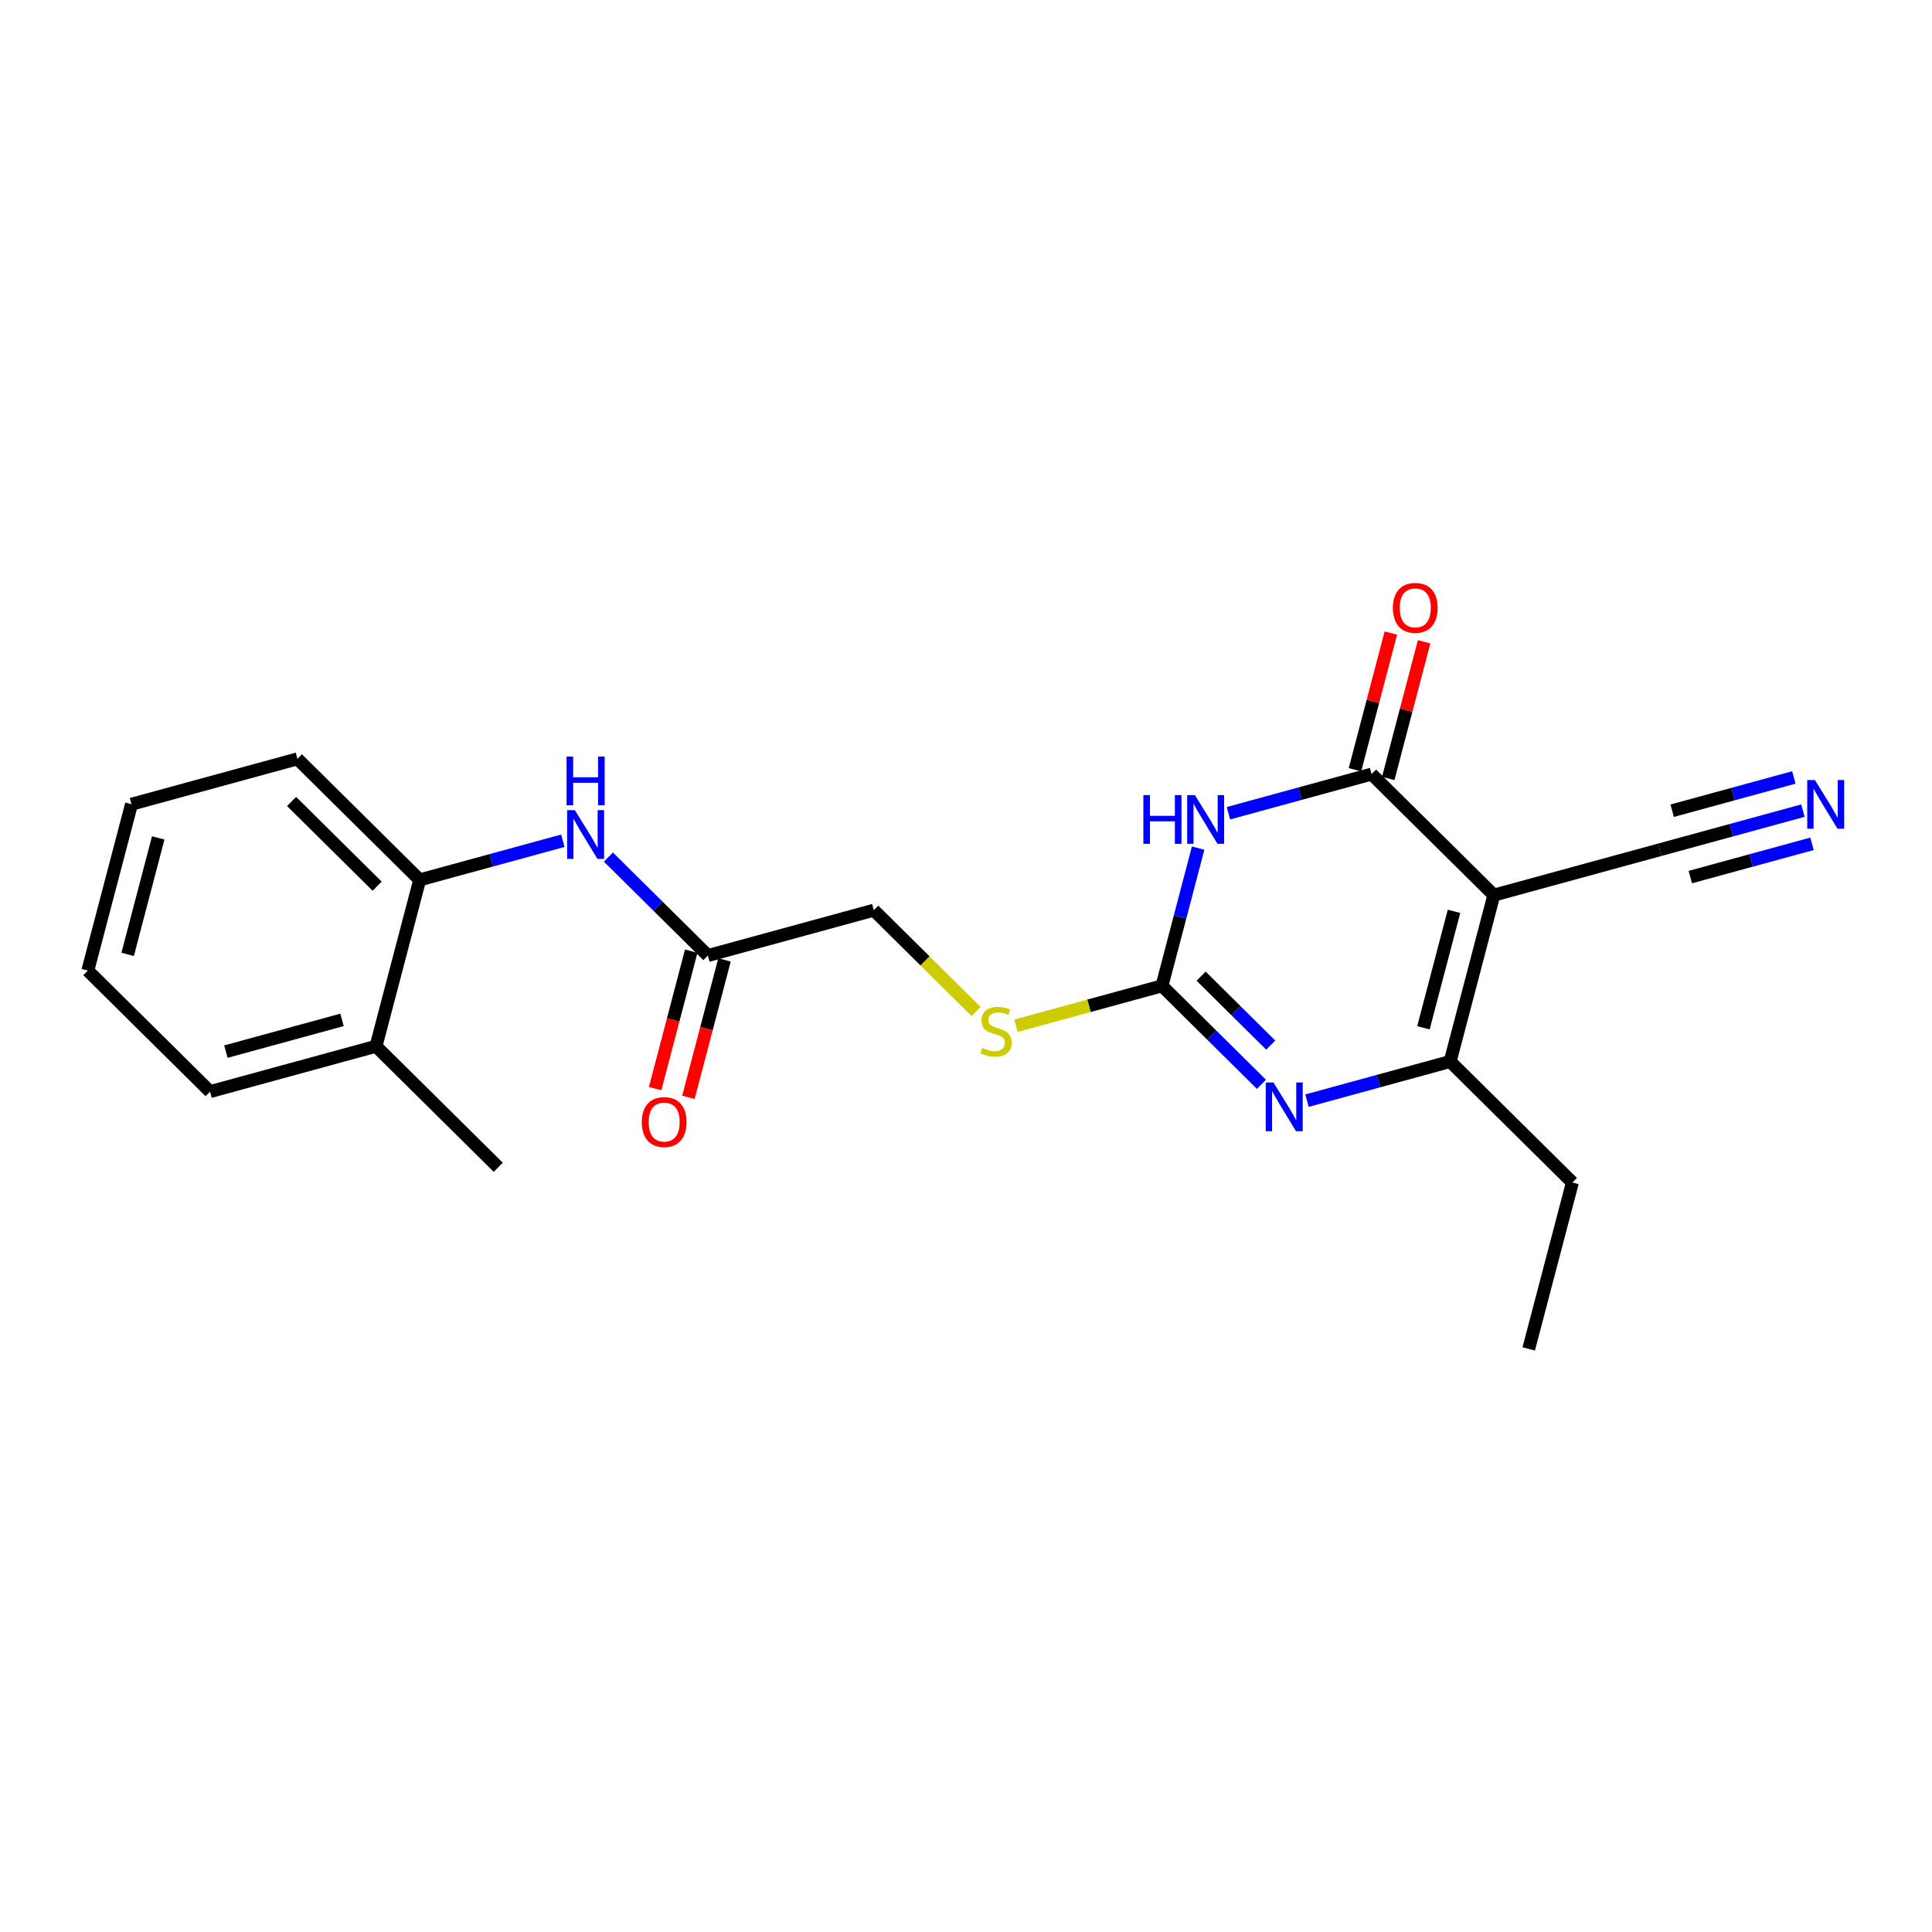 <?xml version='1.0' encoding='iso-8859-1'?>
<svg version='1.1' baseProfile='full'
              xmlns='http://www.w3.org/2000/svg'
                      xmlns:rdkit='http://www.rdkit.org/xml'
                      xmlns:xlink='http://www.w3.org/1999/xlink'
                  xml:space='preserve'
width='300px' height='300px' viewBox='0 0 300 300'>
<!-- END OF HEADER -->
<rect style='opacity:1.0;fill:#FFFFFF;stroke:none' width='300' height='300' x='0' y='0'> </rect>
<rect style='opacity:1.0;fill:#FFFFFF;stroke:none' width='300' height='300' x='0' y='0'> </rect>
<path class='bond-0 atom-0 atom-1' d='M 237.379,209.458 L 244.163,183.623' style='fill:none;fill-rule:evenodd;stroke:#000000;stroke-width:2.0px;stroke-linecap:butt;stroke-linejoin:miter;stroke-opacity:1' />
<path class='bond-1 atom-1 atom-2' d='M 244.163,183.623 L 225.18,164.83' style='fill:none;fill-rule:evenodd;stroke:#000000;stroke-width:2.0px;stroke-linecap:butt;stroke-linejoin:miter;stroke-opacity:1' />
<path class='bond-2 atom-2 atom-3' d='M 225.18,164.83 L 214.065,167.869' style='fill:none;fill-rule:evenodd;stroke:#000000;stroke-width:2.0px;stroke-linecap:butt;stroke-linejoin:miter;stroke-opacity:1' />
<path class='bond-2 atom-2 atom-3' d='M 214.065,167.869 L 202.951,170.907' style='fill:none;fill-rule:evenodd;stroke:#0000FF;stroke-width:2.0px;stroke-linecap:butt;stroke-linejoin:miter;stroke-opacity:1' />
<path class='bond-22 atom-20 atom-2' d='M 231.963,138.995 L 225.18,164.83' style='fill:none;fill-rule:evenodd;stroke:#000000;stroke-width:2.0px;stroke-linecap:butt;stroke-linejoin:miter;stroke-opacity:1' />
<path class='bond-22 atom-20 atom-2' d='M 225.778,141.513 L 221.03,159.598' style='fill:none;fill-rule:evenodd;stroke:#000000;stroke-width:2.0px;stroke-linecap:butt;stroke-linejoin:miter;stroke-opacity:1' />
<path class='bond-3 atom-3 atom-4' d='M 195.877,168.373 L 188.154,160.727' style='fill:none;fill-rule:evenodd;stroke:#0000FF;stroke-width:2.0px;stroke-linecap:butt;stroke-linejoin:miter;stroke-opacity:1' />
<path class='bond-3 atom-3 atom-4' d='M 188.154,160.727 L 180.431,153.081' style='fill:none;fill-rule:evenodd;stroke:#000000;stroke-width:2.0px;stroke-linecap:butt;stroke-linejoin:miter;stroke-opacity:1' />
<path class='bond-3 atom-3 atom-4' d='M 197.319,162.282 L 191.913,156.931' style='fill:none;fill-rule:evenodd;stroke:#0000FF;stroke-width:2.0px;stroke-linecap:butt;stroke-linejoin:miter;stroke-opacity:1' />
<path class='bond-3 atom-3 atom-4' d='M 191.913,156.931 L 186.507,151.579' style='fill:none;fill-rule:evenodd;stroke:#000000;stroke-width:2.0px;stroke-linecap:butt;stroke-linejoin:miter;stroke-opacity:1' />
<path class='bond-4 atom-4 atom-5' d='M 180.431,153.081 L 169.095,156.18' style='fill:none;fill-rule:evenodd;stroke:#000000;stroke-width:2.0px;stroke-linecap:butt;stroke-linejoin:miter;stroke-opacity:1' />
<path class='bond-4 atom-4 atom-5' d='M 169.095,156.18 L 157.759,159.279' style='fill:none;fill-rule:evenodd;stroke:#CCCC00;stroke-width:2.0px;stroke-linecap:butt;stroke-linejoin:miter;stroke-opacity:1' />
<path class='bond-16 atom-4 atom-17' d='M 180.431,153.081 L 183.239,142.389' style='fill:none;fill-rule:evenodd;stroke:#000000;stroke-width:2.0px;stroke-linecap:butt;stroke-linejoin:miter;stroke-opacity:1' />
<path class='bond-16 atom-4 atom-17' d='M 183.239,142.389 L 186.046,131.696' style='fill:none;fill-rule:evenodd;stroke:#0000FF;stroke-width:2.0px;stroke-linecap:butt;stroke-linejoin:miter;stroke-opacity:1' />
<path class='bond-5 atom-5 atom-6' d='M 151.572,157.063 L 143.627,149.198' style='fill:none;fill-rule:evenodd;stroke:#CCCC00;stroke-width:2.0px;stroke-linecap:butt;stroke-linejoin:miter;stroke-opacity:1' />
<path class='bond-5 atom-5 atom-6' d='M 143.627,149.198 L 135.683,141.333' style='fill:none;fill-rule:evenodd;stroke:#000000;stroke-width:2.0px;stroke-linecap:butt;stroke-linejoin:miter;stroke-opacity:1' />
<path class='bond-6 atom-6 atom-7' d='M 135.683,141.333 L 109.917,148.376' style='fill:none;fill-rule:evenodd;stroke:#000000;stroke-width:2.0px;stroke-linecap:butt;stroke-linejoin:miter;stroke-opacity:1' />
<path class='bond-7 atom-7 atom-8' d='M 107.333,147.698 L 104.531,158.369' style='fill:none;fill-rule:evenodd;stroke:#000000;stroke-width:2.0px;stroke-linecap:butt;stroke-linejoin:miter;stroke-opacity:1' />
<path class='bond-7 atom-7 atom-8' d='M 104.531,158.369 L 101.73,169.04' style='fill:none;fill-rule:evenodd;stroke:#FF0000;stroke-width:2.0px;stroke-linecap:butt;stroke-linejoin:miter;stroke-opacity:1' />
<path class='bond-7 atom-7 atom-8' d='M 112.5,149.054 L 109.699,159.726' style='fill:none;fill-rule:evenodd;stroke:#000000;stroke-width:2.0px;stroke-linecap:butt;stroke-linejoin:miter;stroke-opacity:1' />
<path class='bond-7 atom-7 atom-8' d='M 109.699,159.726 L 106.897,170.397' style='fill:none;fill-rule:evenodd;stroke:#FF0000;stroke-width:2.0px;stroke-linecap:butt;stroke-linejoin:miter;stroke-opacity:1' />
<path class='bond-8 atom-7 atom-9' d='M 109.917,148.376 L 102.194,140.73' style='fill:none;fill-rule:evenodd;stroke:#000000;stroke-width:2.0px;stroke-linecap:butt;stroke-linejoin:miter;stroke-opacity:1' />
<path class='bond-8 atom-7 atom-9' d='M 102.194,140.73 L 94.471,133.085' style='fill:none;fill-rule:evenodd;stroke:#0000FF;stroke-width:2.0px;stroke-linecap:butt;stroke-linejoin:miter;stroke-opacity:1' />
<path class='bond-9 atom-9 atom-10' d='M 87.397,130.55 L 76.283,133.589' style='fill:none;fill-rule:evenodd;stroke:#0000FF;stroke-width:2.0px;stroke-linecap:butt;stroke-linejoin:miter;stroke-opacity:1' />
<path class='bond-9 atom-9 atom-10' d='M 76.283,133.589 L 65.168,136.627' style='fill:none;fill-rule:evenodd;stroke:#000000;stroke-width:2.0px;stroke-linecap:butt;stroke-linejoin:miter;stroke-opacity:1' />
<path class='bond-10 atom-10 atom-11' d='M 65.168,136.627 L 46.185,117.835' style='fill:none;fill-rule:evenodd;stroke:#000000;stroke-width:2.0px;stroke-linecap:butt;stroke-linejoin:miter;stroke-opacity:1' />
<path class='bond-10 atom-10 atom-11' d='M 58.562,137.605 L 45.274,124.45' style='fill:none;fill-rule:evenodd;stroke:#000000;stroke-width:2.0px;stroke-linecap:butt;stroke-linejoin:miter;stroke-opacity:1' />
<path class='bond-23 atom-15 atom-10' d='M 58.385,162.463 L 65.168,136.627' style='fill:none;fill-rule:evenodd;stroke:#000000;stroke-width:2.0px;stroke-linecap:butt;stroke-linejoin:miter;stroke-opacity:1' />
<path class='bond-11 atom-11 atom-12' d='M 46.185,117.835 L 20.42,124.878' style='fill:none;fill-rule:evenodd;stroke:#000000;stroke-width:2.0px;stroke-linecap:butt;stroke-linejoin:miter;stroke-opacity:1' />
<path class='bond-12 atom-12 atom-13' d='M 20.42,124.878 L 13.636,150.714' style='fill:none;fill-rule:evenodd;stroke:#000000;stroke-width:2.0px;stroke-linecap:butt;stroke-linejoin:miter;stroke-opacity:1' />
<path class='bond-12 atom-12 atom-13' d='M 24.569,130.11 L 19.821,148.195' style='fill:none;fill-rule:evenodd;stroke:#000000;stroke-width:2.0px;stroke-linecap:butt;stroke-linejoin:miter;stroke-opacity:1' />
<path class='bond-13 atom-13 atom-14' d='M 13.636,150.714 L 32.619,169.506' style='fill:none;fill-rule:evenodd;stroke:#000000;stroke-width:2.0px;stroke-linecap:butt;stroke-linejoin:miter;stroke-opacity:1' />
<path class='bond-14 atom-14 atom-15' d='M 32.619,169.506 L 58.385,162.463' style='fill:none;fill-rule:evenodd;stroke:#000000;stroke-width:2.0px;stroke-linecap:butt;stroke-linejoin:miter;stroke-opacity:1' />
<path class='bond-14 atom-14 atom-15' d='M 35.075,163.296 L 53.111,158.366' style='fill:none;fill-rule:evenodd;stroke:#000000;stroke-width:2.0px;stroke-linecap:butt;stroke-linejoin:miter;stroke-opacity:1' />
<path class='bond-15 atom-15 atom-16' d='M 58.385,162.463 L 77.368,181.255' style='fill:none;fill-rule:evenodd;stroke:#000000;stroke-width:2.0px;stroke-linecap:butt;stroke-linejoin:miter;stroke-opacity:1' />
<path class='bond-17 atom-17 atom-18' d='M 190.751,126.279 L 201.866,123.241' style='fill:none;fill-rule:evenodd;stroke:#0000FF;stroke-width:2.0px;stroke-linecap:butt;stroke-linejoin:miter;stroke-opacity:1' />
<path class='bond-17 atom-17 atom-18' d='M 201.866,123.241 L 212.98,120.202' style='fill:none;fill-rule:evenodd;stroke:#000000;stroke-width:2.0px;stroke-linecap:butt;stroke-linejoin:miter;stroke-opacity:1' />
<path class='bond-18 atom-18 atom-19' d='M 215.564,120.881 L 218.35,110.268' style='fill:none;fill-rule:evenodd;stroke:#000000;stroke-width:2.0px;stroke-linecap:butt;stroke-linejoin:miter;stroke-opacity:1' />
<path class='bond-18 atom-18 atom-19' d='M 218.35,110.268 L 221.137,99.656' style='fill:none;fill-rule:evenodd;stroke:#FF0000;stroke-width:2.0px;stroke-linecap:butt;stroke-linejoin:miter;stroke-opacity:1' />
<path class='bond-18 atom-18 atom-19' d='M 210.397,119.524 L 213.183,108.912' style='fill:none;fill-rule:evenodd;stroke:#000000;stroke-width:2.0px;stroke-linecap:butt;stroke-linejoin:miter;stroke-opacity:1' />
<path class='bond-18 atom-18 atom-19' d='M 213.183,108.912 L 215.97,98.299' style='fill:none;fill-rule:evenodd;stroke:#FF0000;stroke-width:2.0px;stroke-linecap:butt;stroke-linejoin:miter;stroke-opacity:1' />
<path class='bond-19 atom-18 atom-20' d='M 212.98,120.202 L 231.963,138.995' style='fill:none;fill-rule:evenodd;stroke:#000000;stroke-width:2.0px;stroke-linecap:butt;stroke-linejoin:miter;stroke-opacity:1' />
<path class='bond-20 atom-20 atom-21' d='M 231.963,138.995 L 257.729,131.951' style='fill:none;fill-rule:evenodd;stroke:#000000;stroke-width:2.0px;stroke-linecap:butt;stroke-linejoin:miter;stroke-opacity:1' />
<path class='bond-21 atom-21 atom-22' d='M 257.729,131.951 L 268.844,128.913' style='fill:none;fill-rule:evenodd;stroke:#000000;stroke-width:2.0px;stroke-linecap:butt;stroke-linejoin:miter;stroke-opacity:1' />
<path class='bond-21 atom-21 atom-22' d='M 268.844,128.913 L 279.958,125.875' style='fill:none;fill-rule:evenodd;stroke:#0000FF;stroke-width:2.0px;stroke-linecap:butt;stroke-linejoin:miter;stroke-opacity:1' />
<path class='bond-21 atom-21 atom-22' d='M 262.472,136.193 L 271.919,133.61' style='fill:none;fill-rule:evenodd;stroke:#000000;stroke-width:2.0px;stroke-linecap:butt;stroke-linejoin:miter;stroke-opacity:1' />
<path class='bond-21 atom-21 atom-22' d='M 271.919,133.61 L 281.367,131.028' style='fill:none;fill-rule:evenodd;stroke:#0000FF;stroke-width:2.0px;stroke-linecap:butt;stroke-linejoin:miter;stroke-opacity:1' />
<path class='bond-21 atom-21 atom-22' d='M 259.655,125.887 L 269.102,123.304' style='fill:none;fill-rule:evenodd;stroke:#000000;stroke-width:2.0px;stroke-linecap:butt;stroke-linejoin:miter;stroke-opacity:1' />
<path class='bond-21 atom-21 atom-22' d='M 269.102,123.304 L 278.55,120.722' style='fill:none;fill-rule:evenodd;stroke:#0000FF;stroke-width:2.0px;stroke-linecap:butt;stroke-linejoin:miter;stroke-opacity:1' />
<path  class='atom-3' d='M 197.742 168.091
L 200.221 172.098
Q 200.466 172.493, 200.862 173.209
Q 201.257 173.925, 201.278 173.968
L 201.278 168.091
L 202.283 168.091
L 202.283 175.656
L 201.246 175.656
L 198.586 171.275
Q 198.276 170.763, 197.945 170.175
Q 197.624 169.587, 197.528 169.406
L 197.528 175.656
L 196.545 175.656
L 196.545 168.091
L 197.742 168.091
' fill='#0000FF'/>
<path  class='atom-5' d='M 152.528 162.721
Q 152.614 162.753, 152.967 162.903
Q 153.319 163.052, 153.704 163.149
Q 154.099 163.234, 154.484 163.234
Q 155.2 163.234, 155.616 162.892
Q 156.033 162.54, 156.033 161.931
Q 156.033 161.514, 155.819 161.257
Q 155.616 161.001, 155.296 160.862
Q 154.975 160.723, 154.441 160.563
Q 153.768 160.36, 153.362 160.168
Q 152.967 159.975, 152.678 159.569
Q 152.4 159.163, 152.4 158.479
Q 152.4 157.529, 153.041 156.941
Q 153.693 156.353, 154.975 156.353
Q 155.851 156.353, 156.845 156.77
L 156.599 157.593
Q 155.691 157.219, 155.007 157.219
Q 154.27 157.219, 153.864 157.529
Q 153.458 157.828, 153.469 158.351
Q 153.469 158.757, 153.672 159.003
Q 153.885 159.249, 154.185 159.388
Q 154.494 159.527, 155.007 159.687
Q 155.691 159.9, 156.097 160.114
Q 156.503 160.328, 156.792 160.766
Q 157.091 161.193, 157.091 161.931
Q 157.091 162.978, 156.386 163.544
Q 155.691 164.099, 154.526 164.099
Q 153.853 164.099, 153.34 163.95
Q 152.838 163.811, 152.24 163.565
L 152.528 162.721
' fill='#CCCC00'/>
<path  class='atom-8' d='M 99.661 174.233
Q 99.661 172.417, 100.559 171.402
Q 101.456 170.387, 103.134 170.387
Q 104.811 170.387, 105.709 171.402
Q 106.606 172.417, 106.606 174.233
Q 106.606 176.071, 105.698 177.118
Q 104.79 178.154, 103.134 178.154
Q 101.467 178.154, 100.559 177.118
Q 99.661 176.081, 99.661 174.233
M 103.134 177.299
Q 104.287 177.299, 104.907 176.53
Q 105.538 175.75, 105.538 174.233
Q 105.538 172.748, 104.907 172
Q 104.287 171.241, 103.134 171.241
Q 101.98 171.241, 101.349 171.989
Q 100.73 172.737, 100.73 174.233
Q 100.73 175.761, 101.349 176.53
Q 101.98 177.299, 103.134 177.299
' fill='#FF0000'/>
<path  class='atom-9' d='M 89.262 125.801
L 91.741 129.808
Q 91.987 130.203, 92.382 130.919
Q 92.777 131.635, 92.799 131.678
L 92.799 125.801
L 93.803 125.801
L 93.803 133.366
L 92.766 133.366
L 90.106 128.985
Q 89.796 128.473, 89.465 127.885
Q 89.144 127.297, 89.048 127.116
L 89.048 133.366
L 88.065 133.366
L 88.065 125.801
L 89.262 125.801
' fill='#0000FF'/>
<path  class='atom-9' d='M 87.975 117.48
L 89 117.48
L 89 120.696
L 92.868 120.696
L 92.868 117.48
L 93.894 117.48
L 93.894 125.045
L 92.868 125.045
L 92.868 121.551
L 89 121.551
L 89 125.045
L 87.975 125.045
L 87.975 117.48
' fill='#0000FF'/>
<path  class='atom-17' d='M 177.54 123.464
L 178.565 123.464
L 178.565 126.68
L 182.433 126.68
L 182.433 123.464
L 183.459 123.464
L 183.459 131.028
L 182.433 131.028
L 182.433 127.534
L 178.565 127.534
L 178.565 131.028
L 177.54 131.028
L 177.54 123.464
' fill='#0000FF'/>
<path  class='atom-17' d='M 185.542 123.464
L 188.021 127.47
Q 188.267 127.866, 188.662 128.581
Q 189.058 129.297, 189.079 129.34
L 189.079 123.464
L 190.083 123.464
L 190.083 131.028
L 189.047 131.028
L 186.386 126.648
Q 186.077 126.135, 185.745 125.547
Q 185.425 124.959, 185.329 124.778
L 185.329 131.028
L 184.346 131.028
L 184.346 123.464
L 185.542 123.464
' fill='#0000FF'/>
<path  class='atom-19' d='M 216.291 94.388
Q 216.291 92.572, 217.189 91.557
Q 218.086 90.542, 219.764 90.542
Q 221.441 90.542, 222.339 91.557
Q 223.236 92.572, 223.236 94.388
Q 223.236 96.226, 222.328 97.273
Q 221.42 98.309, 219.764 98.309
Q 218.097 98.309, 217.189 97.273
Q 216.291 96.237, 216.291 94.388
M 219.764 97.455
Q 220.917 97.455, 221.537 96.685
Q 222.168 95.905, 222.168 94.388
Q 222.168 92.903, 221.537 92.155
Q 220.917 91.397, 219.764 91.397
Q 218.61 91.397, 217.979 92.144
Q 217.36 92.892, 217.36 94.388
Q 217.36 95.916, 217.979 96.685
Q 218.61 97.455, 219.764 97.455
' fill='#FF0000'/>
<path  class='atom-22' d='M 281.823 121.126
L 284.302 125.132
Q 284.547 125.528, 284.943 126.244
Q 285.338 126.959, 285.359 127.002
L 285.359 121.126
L 286.364 121.126
L 286.364 128.69
L 285.327 128.69
L 282.667 124.31
Q 282.357 123.797, 282.026 123.209
Q 281.705 122.621, 281.609 122.44
L 281.609 128.69
L 280.626 128.69
L 280.626 121.126
L 281.823 121.126
' fill='#0000FF'/>
</svg>

